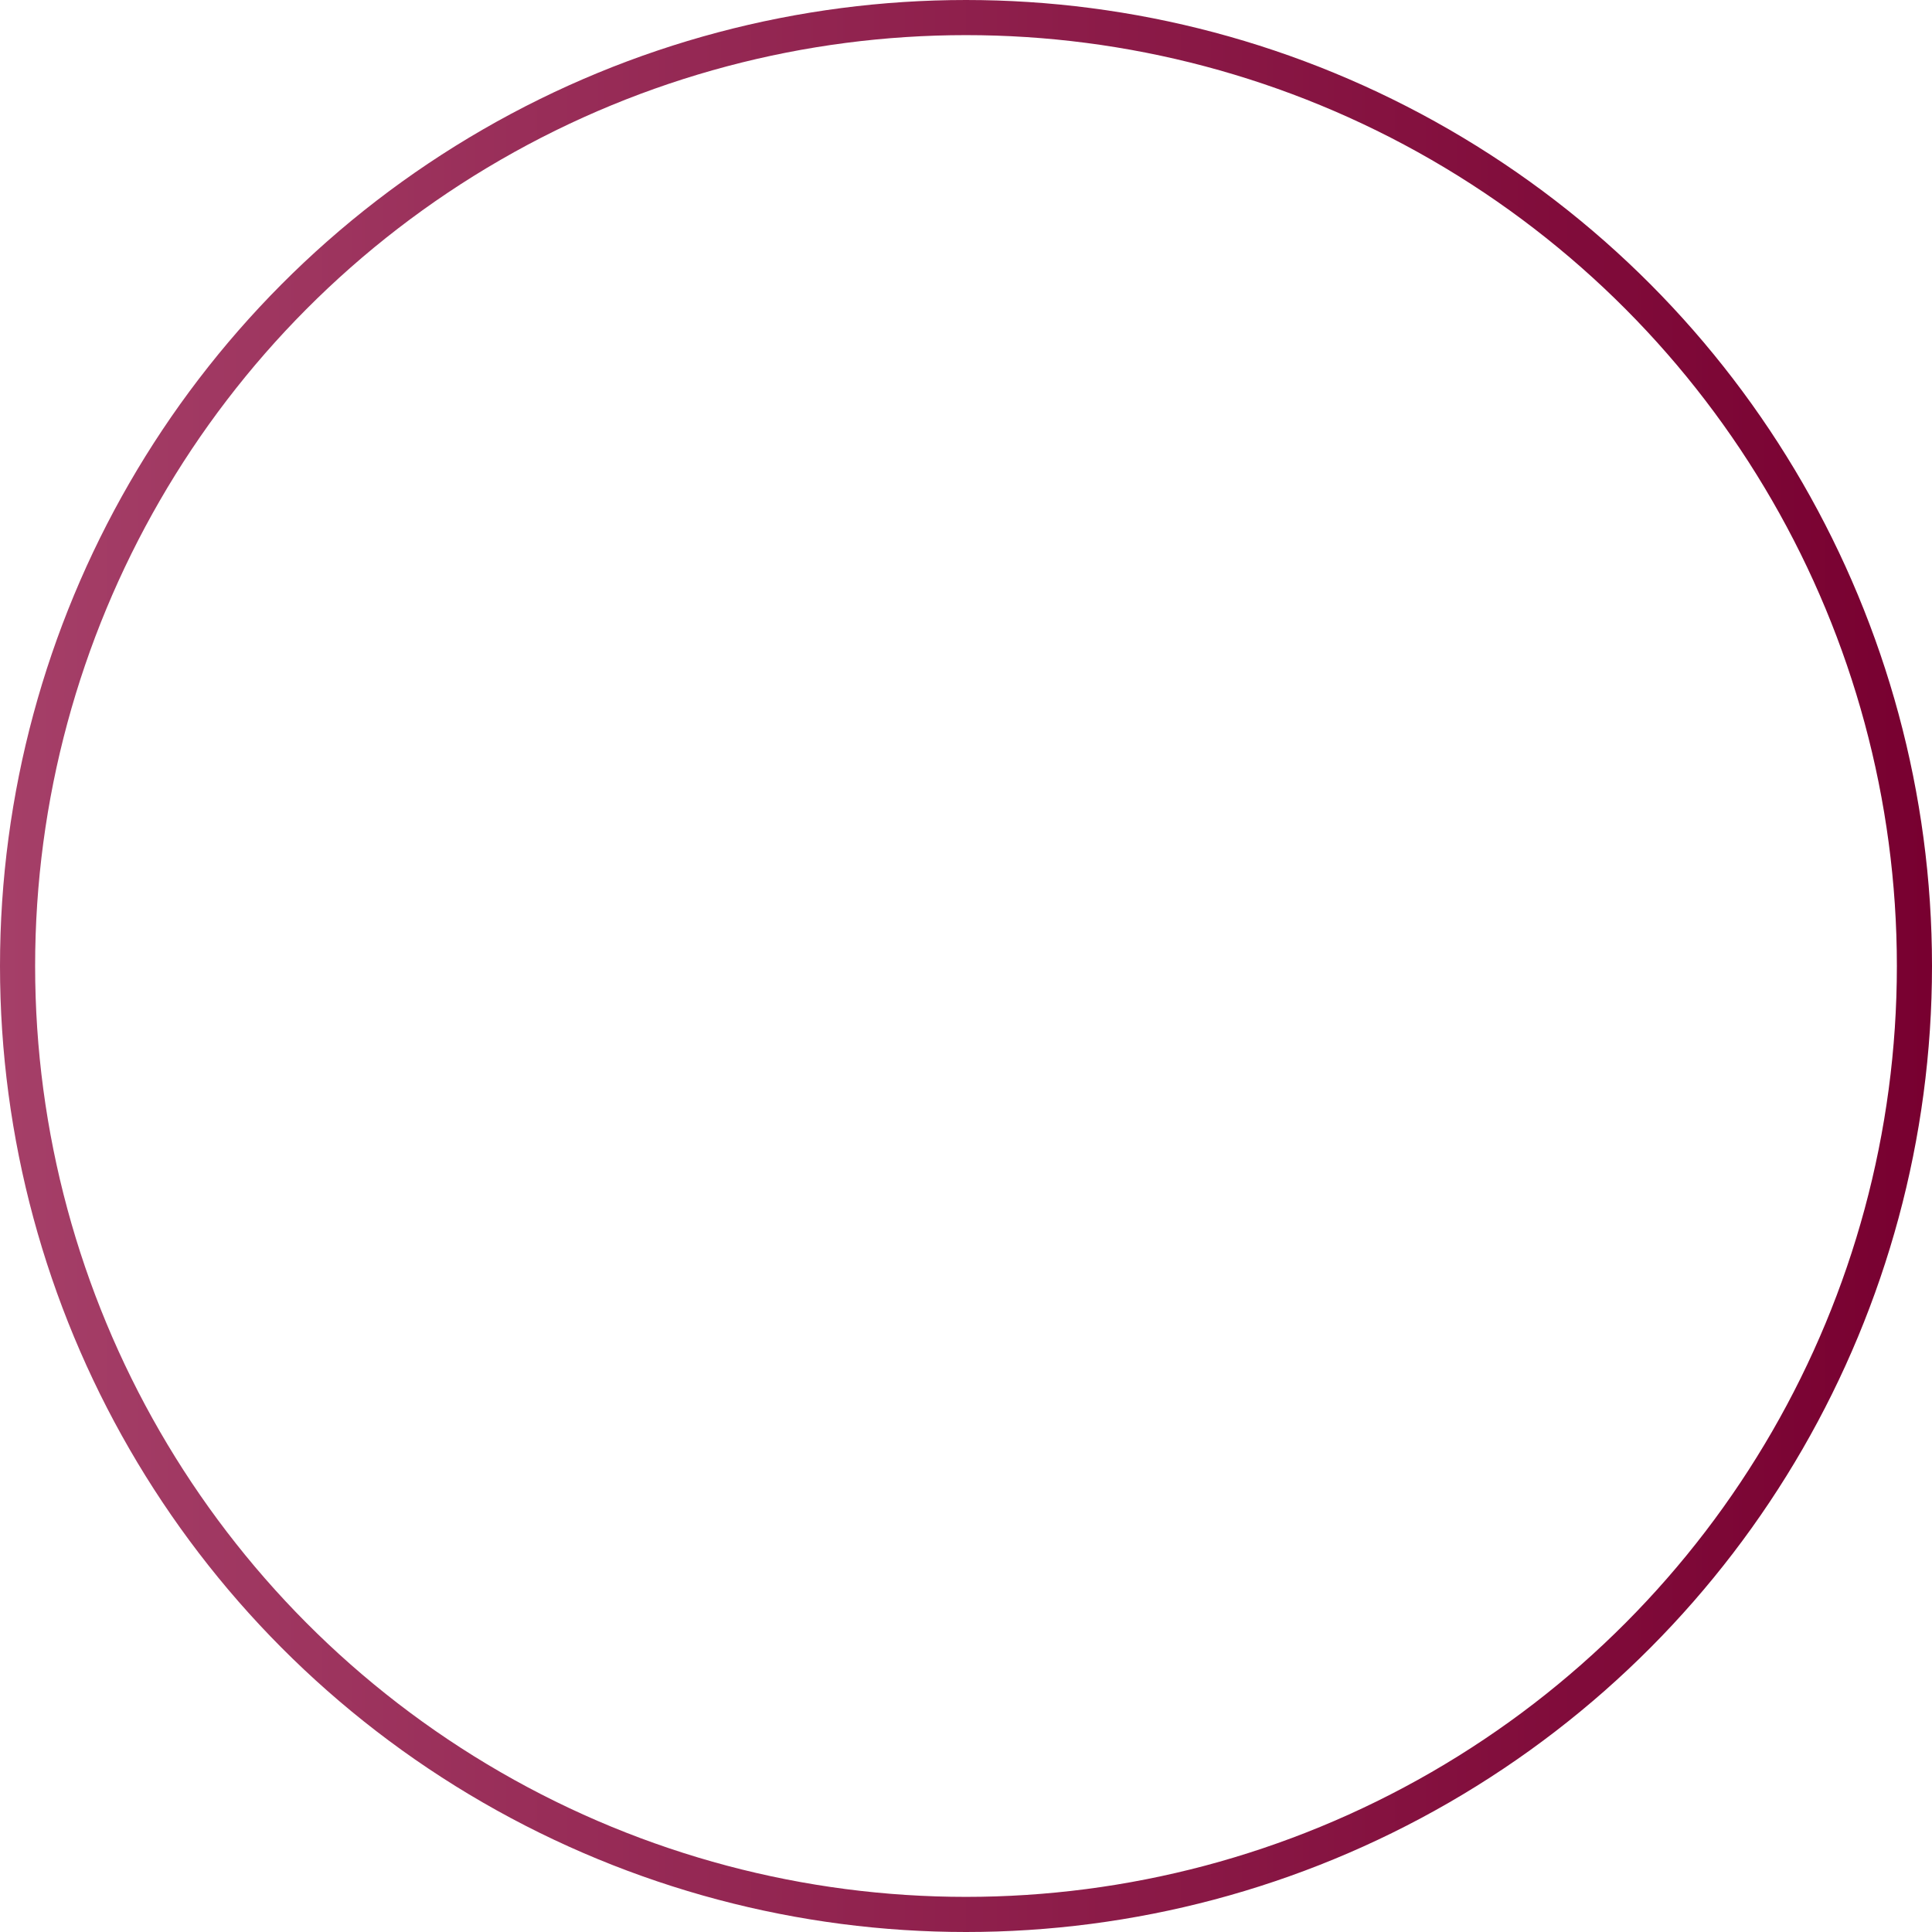 <?xml version="1.0" encoding="UTF-8"?> <svg xmlns="http://www.w3.org/2000/svg" width="55" height="55" viewBox="0 0 55 55" fill="none"> <circle cx="27.5" cy="27.5" r="27" stroke="url(#paint0_linear_176_2859)"></circle> <defs> <linearGradient id="paint0_linear_176_2859" x1="55" y1="28.111" x2="-1.27425e-06" y2="28.111" gradientUnits="userSpaceOnUse"> <stop stop-color="#780030"></stop> <stop offset="1" stop-color="#A53F68"></stop> </linearGradient> </defs> </svg> 